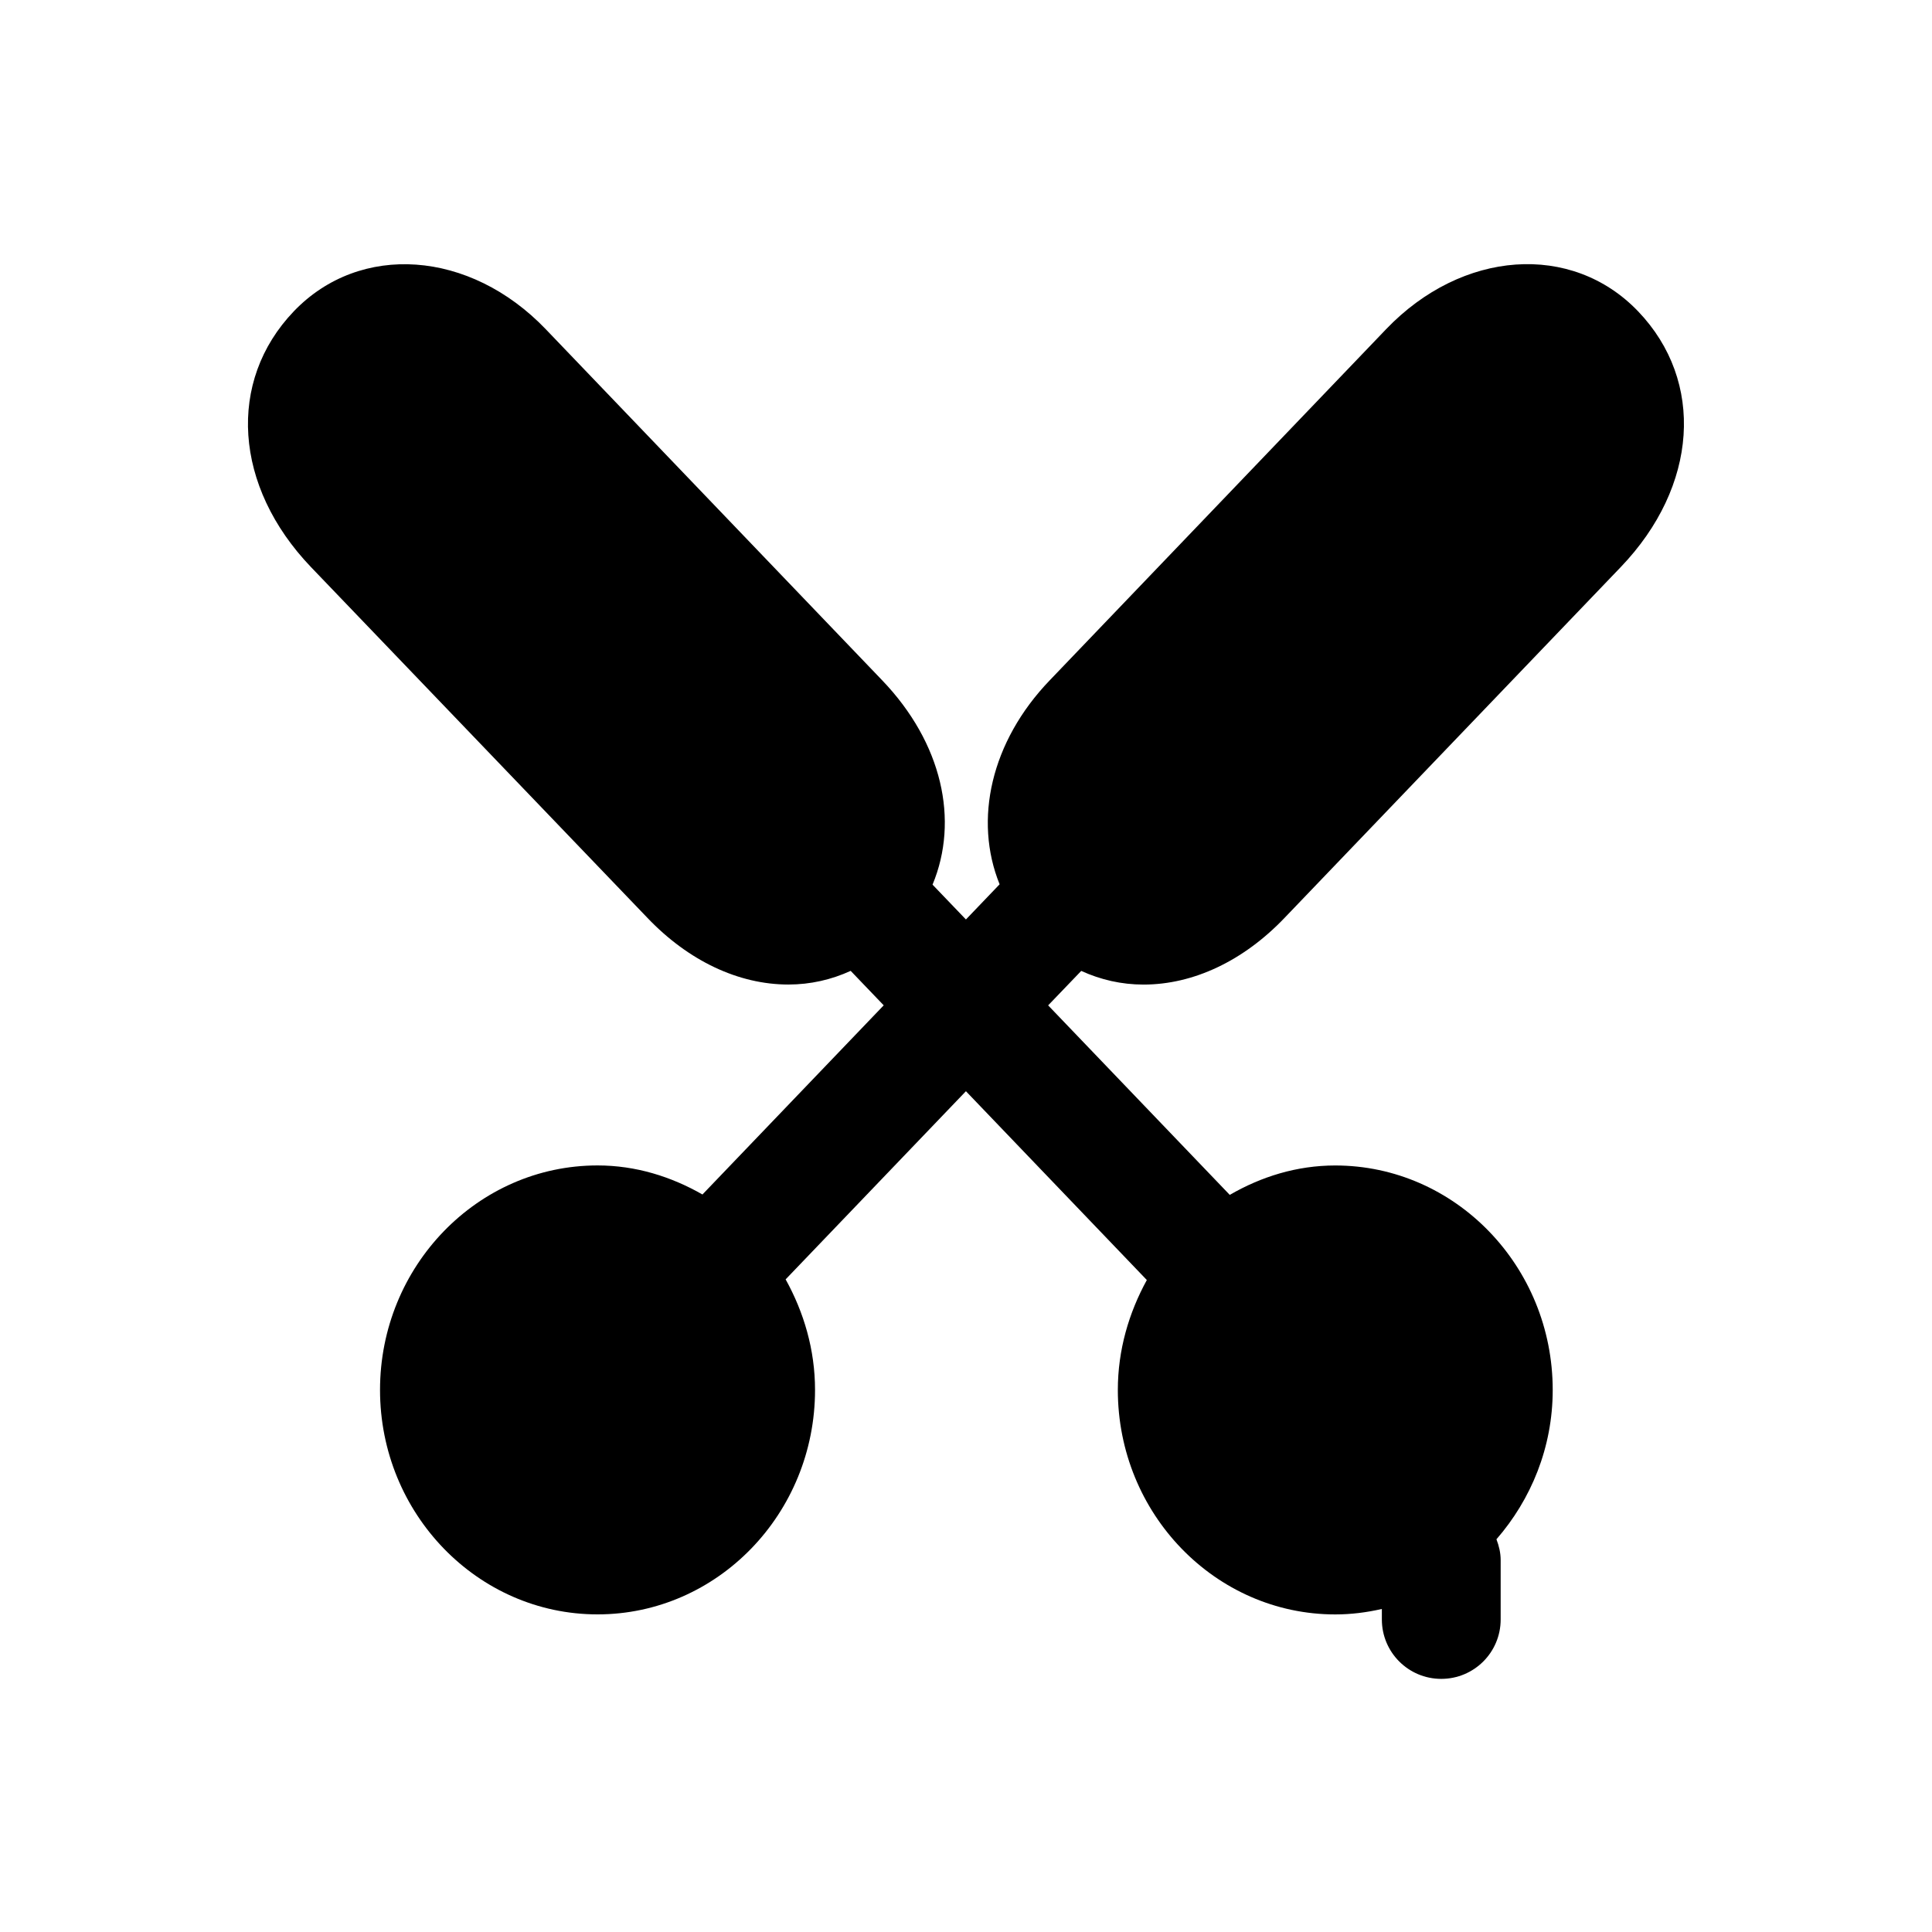 <?xml version="1.0" encoding="UTF-8"?>
<!-- Uploaded to: SVG Repo, www.svgrepo.com, Generator: SVG Repo Mixer Tools -->
<svg fill="#000000" width="800px" height="800px" version="1.1" viewBox="144 144 512 512" xmlns="http://www.w3.org/2000/svg">
 <path d="m430.54 401.3-8.77 9.133 48.129 50.223c8.312-4.816 17.758-7.793 27.945-7.793 31.789 0 57.641 26.688 57.641 59.496 0 15.242-5.746 29.031-14.91 39.566 0.66 1.73 1.117 3.559 1.117 5.508v15.742c0 8.707-7.039 15.742-15.742 15.742-8.707 0-15.742-7.039-15.742-15.742v-2.785c-3.984 0.914-8.109 1.449-12.344 1.449-31.789 0-57.625-26.688-57.625-59.48 0-10.645 2.945-20.5 7.684-29.141l-47.941-50.035-47.781 49.863c4.816 8.691 7.793 18.609 7.793 29.301 0 32.793-25.867 59.48-57.641 59.48-31.773 0-57.641-26.688-57.641-59.48 0-32.812 25.867-59.496 57.641-59.496 10.141 0 19.523 2.961 27.805 7.699l48.035-50.129-8.754-9.133c-5.133 2.348-10.676 3.621-16.516 3.621-13.195 0-26.465-6.266-37.344-17.664l-89.16-92.957c-20.453-21.363-22.312-49.23-4.551-67.793 17.555-18.312 46.664-16.25 66.785 4.769l89.145 93.031c15.918 16.609 20.422 37.109 13.336 54.145l8.848 9.227 8.926-9.32c-6.894-17.035-2.363-37.785 13.305-54.082l89.109-93.016c20.121-21.02 49.199-23.098 66.785-4.754 17.773 18.547 15.902 46.414-4.582 67.777l-89.129 93c-10.879 11.383-24.152 17.648-37.344 17.648-5.84 0-11.363-1.273-16.512-3.621z"/>
</svg>